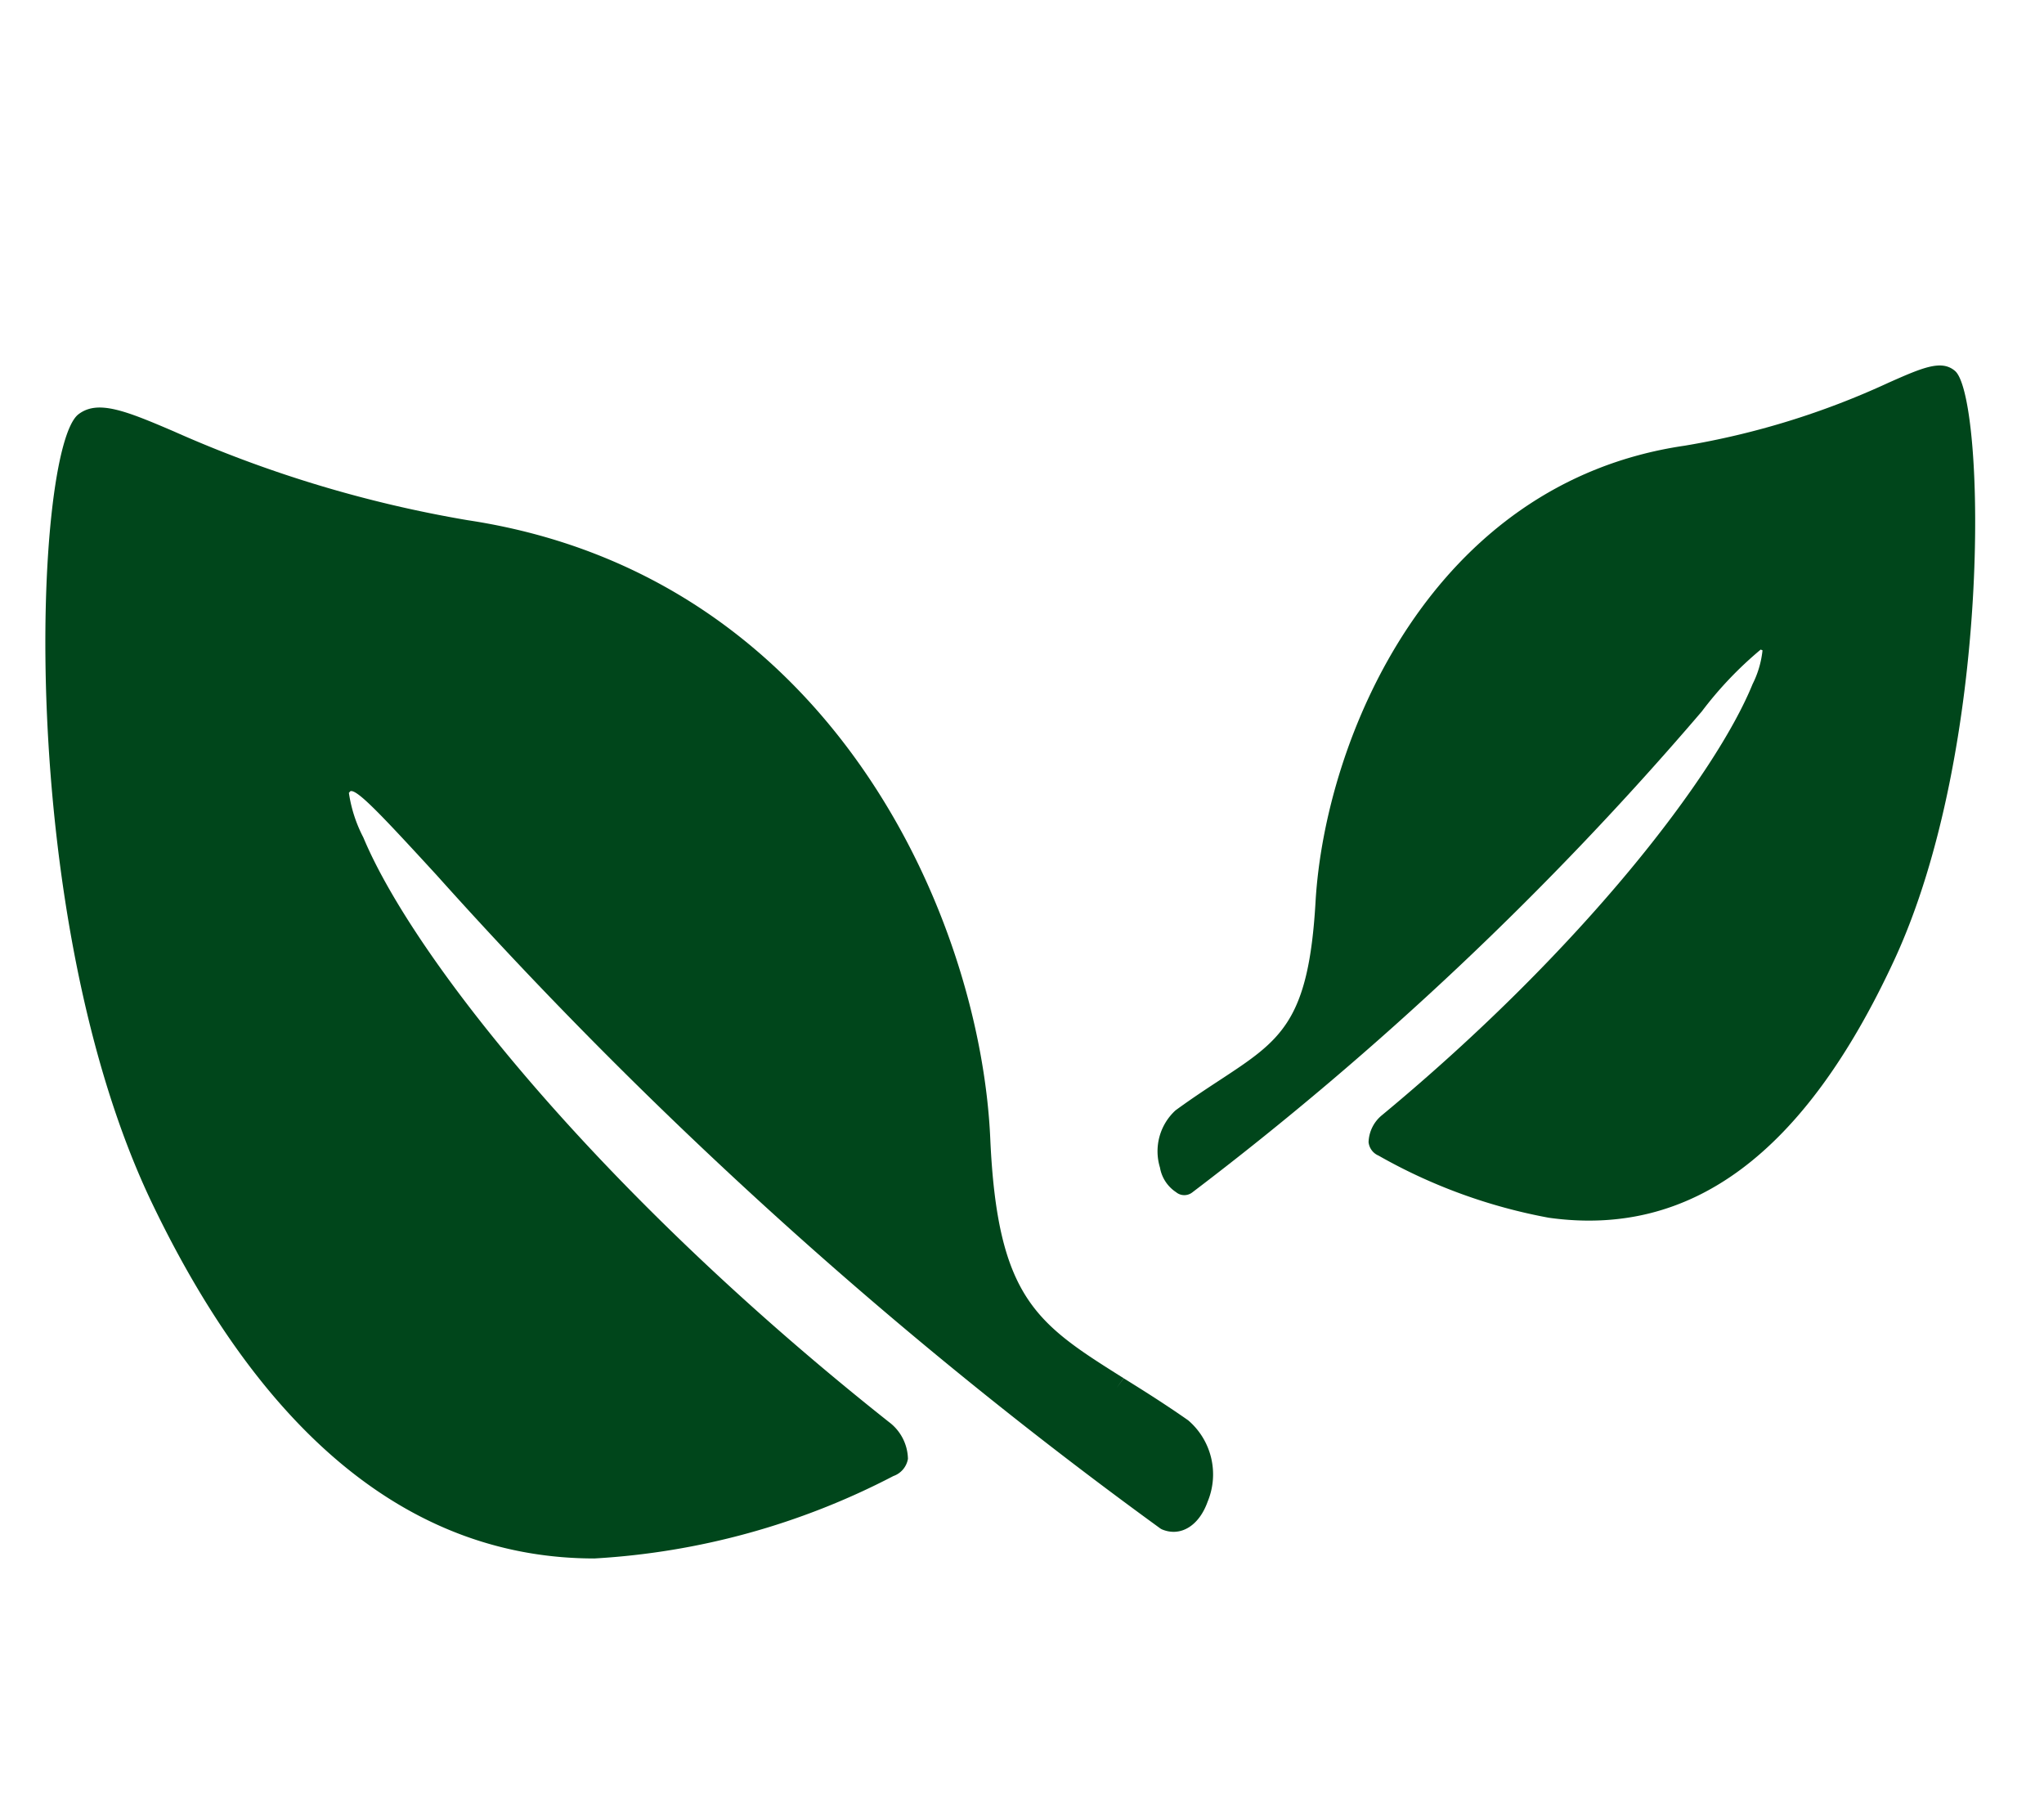 <svg xmlns="http://www.w3.org/2000/svg" width="45" height="40" viewBox="0 0 45 40">
  <g id="グループ化_2555" data-name="グループ化 2555" transform="translate(9917 -982)">
    <rect id="長方形_1083" data-name="長方形 1083" width="45" height="40" transform="translate(-9917 982)" fill="none"/>
    <g id="グループ化_1285" data-name="グループ化 1285" transform="translate(-10040.161 415.947)">
      <path id="パス_5485" data-name="パス 5485" d="M15.032.1A.269.269,0,0,0,15,.076c-.327-.206-.709.025-1.407.46a17.578,17.578,0,0,1-4.256,2C3.92,4.121,2.393,10.029,2.688,13.613c.216,2.634-.332,3.113-1.529,4.165-.264.231-.56.491-.885.806a1.221,1.221,0,0,0-.164,1.294.812.812,0,0,0,.427.488.282.282,0,0,0,.138.042h.01a.285.285,0,0,0,.2-.081A72.255,72.255,0,0,0,10.525,8.277,8.2,8.2,0,0,1,11.62,6.747l.042.011a2.153,2.153,0,0,1-.113.766C11.027,9.6,8.692,13.776,4.794,18.052a.8.8,0,0,0-.214.633.361.361,0,0,0,.258.263,11.973,11.973,0,0,0,3.9.833c3.176,0,5.381-2.182,6.743-6.669C16.972,8.2,15.767.741,15.032.1Z" transform="translate(151.356 572.053) rotate(8)" fill="#00461b"/>
      <path id="パス_5486" data-name="パス 5486" d="M147.9,593.042l-.158.215h0l.156-.217c-1.908-1.2-2.779-1.746-2.936-5.279-.215-4.8-3.46-12.394-11.509-13.608a27,27,0,0,1-6.467-1.955c-1.072-.46-1.678-.7-2.1-.374-.978.764-1.409,11.049,1.629,17.377,2.489,5.18,5.764,7.807,9.734,7.807a16.247,16.247,0,0,0,6.58-1.814.488.488,0,0,0,.321-.379,1.039,1.039,0,0,0-.418-.81c-6.36-5.039-10.457-10.2-11.572-12.868a3.084,3.084,0,0,1-.318-.982l.036-.039h.016c.171,0,.731.6,1.884,1.855a101.461,101.461,0,0,0,15.919,14.37.246.246,0,0,0,.063.034c.4.157.8-.09.987-.615a1.565,1.565,0,0,0-.429-1.794C148.794,593.6,148.324,593.305,147.9,593.042Z" transform="translate(0 3.35)" fill="#00461b"/>
    </g>
  </g>
</svg>
